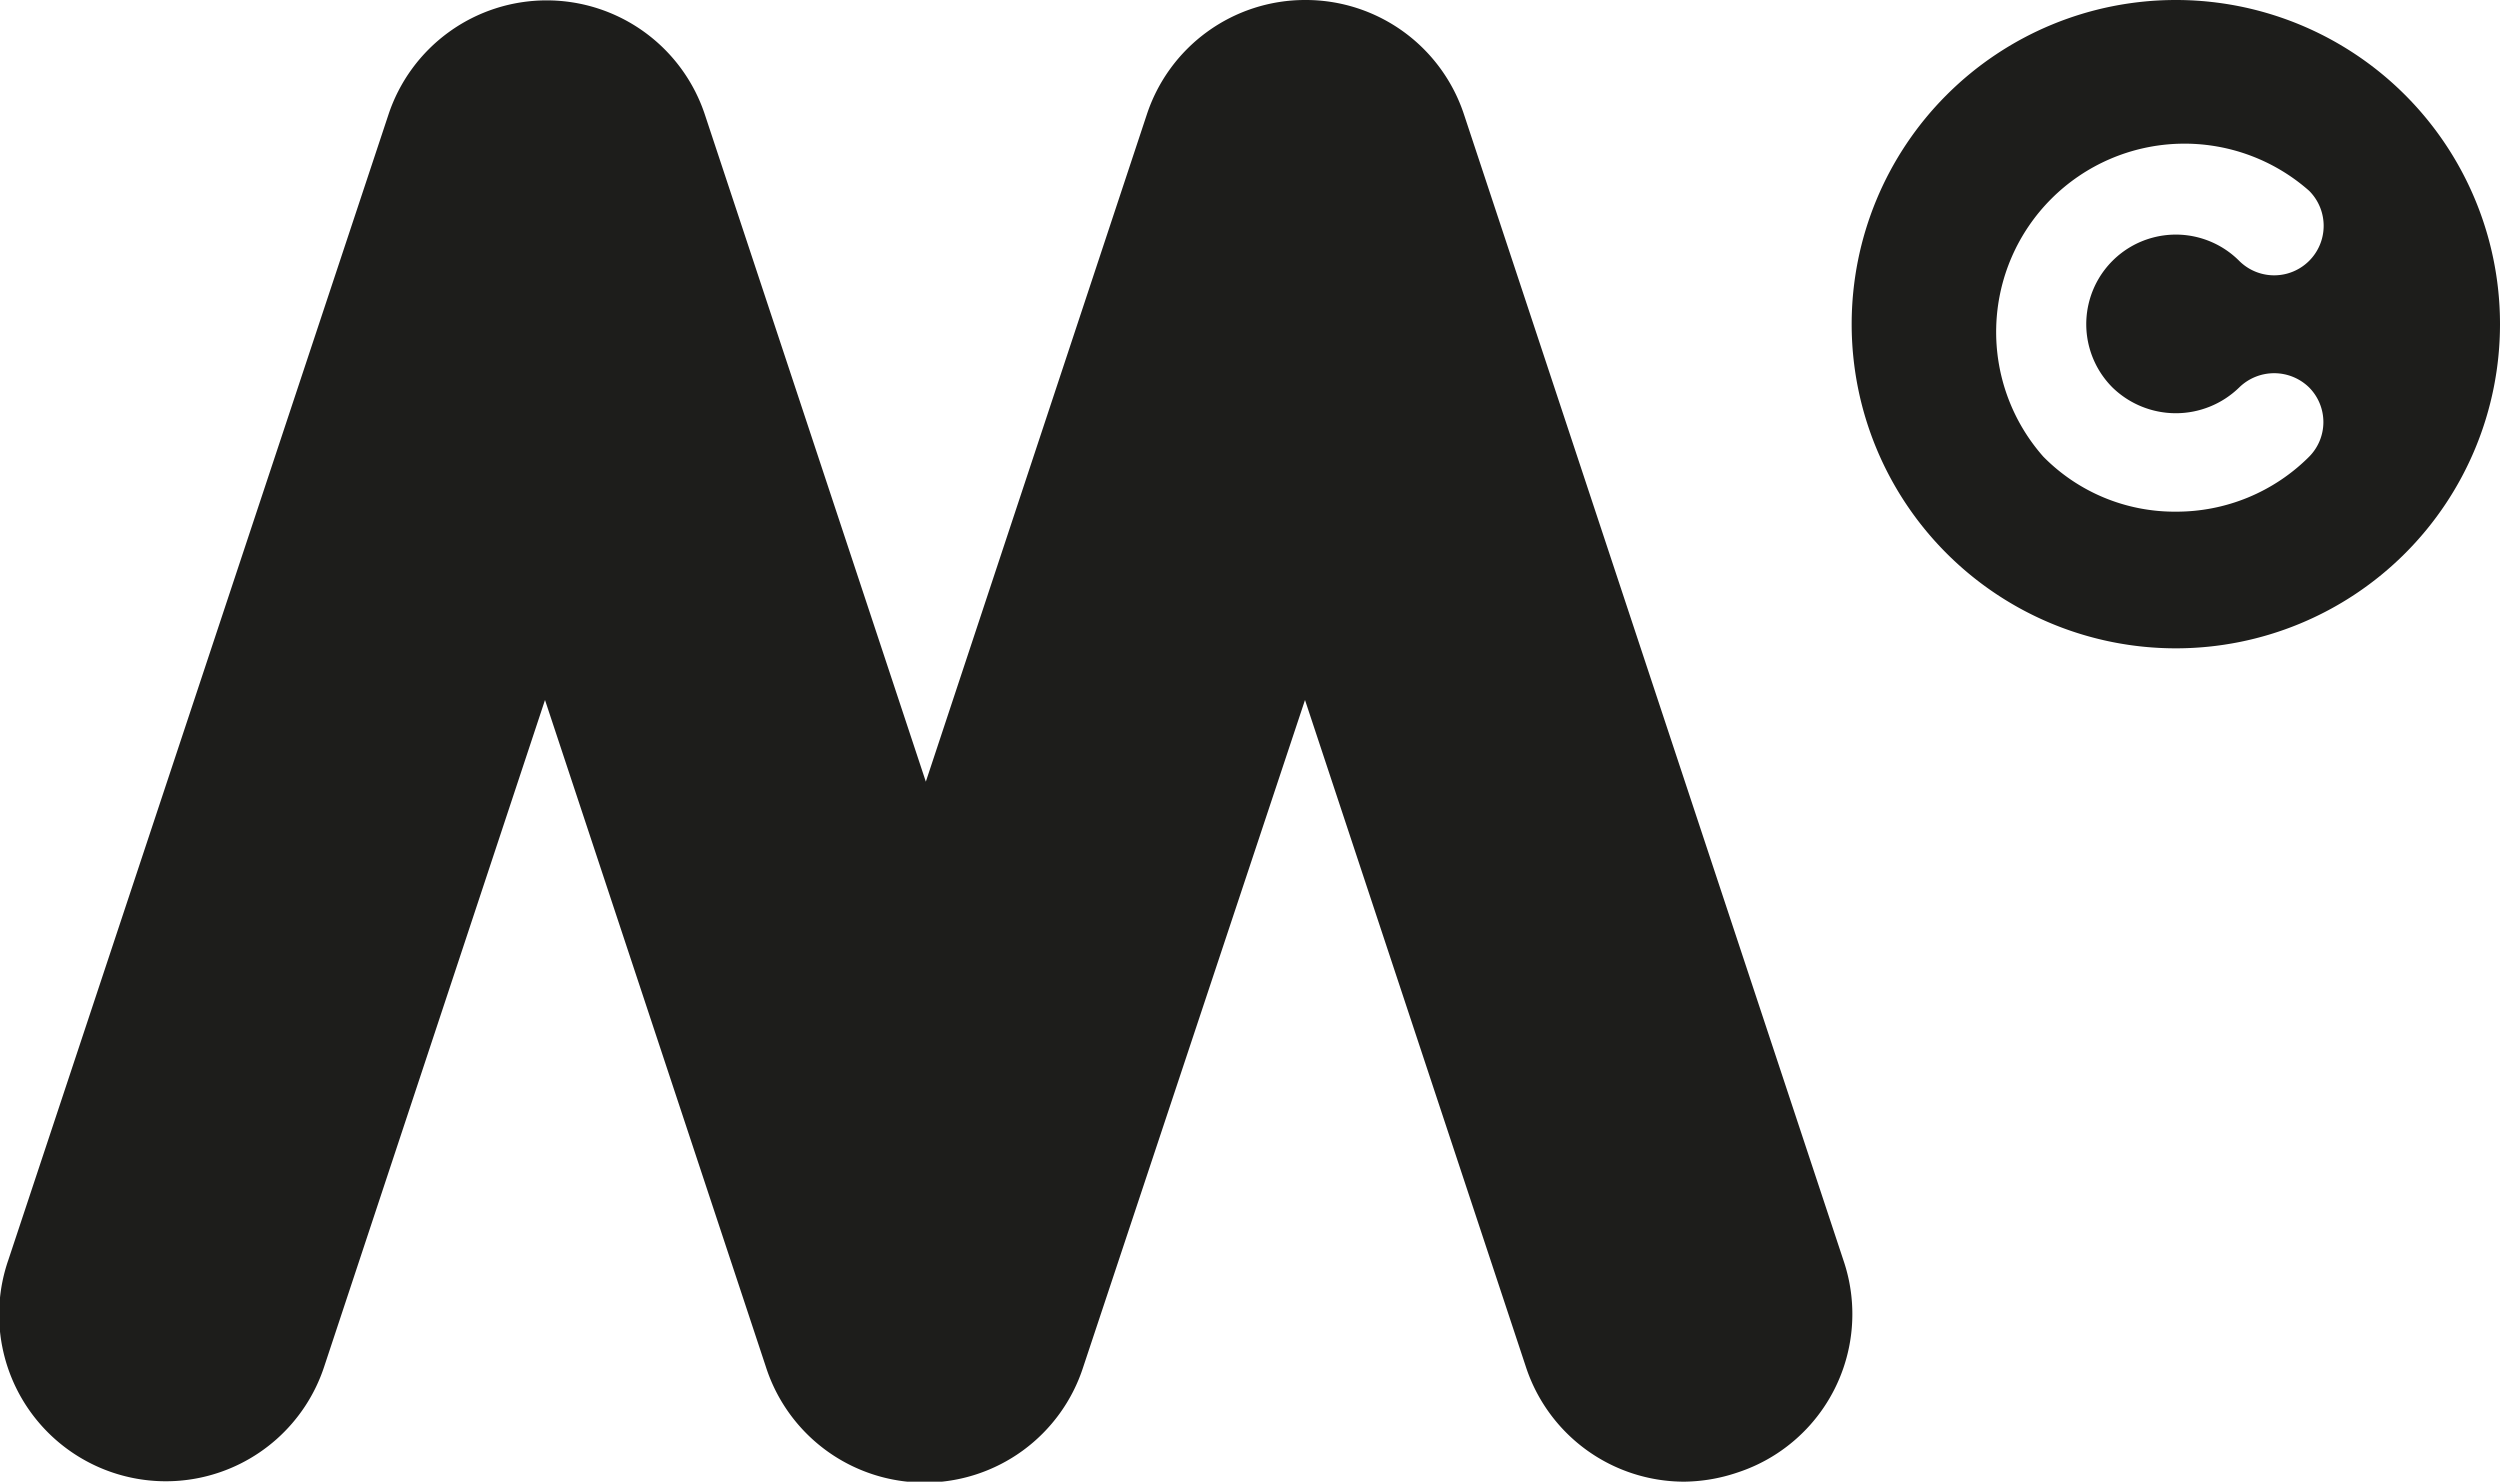<svg xmlns="http://www.w3.org/2000/svg" viewBox="0 0 30 17.78"><defs><style>.cls-1{fill:#1d1d1b;}</style></defs><title>MC_web_logo_bk</title><g id="Vrstva_2" data-name="Vrstva 2"><g id="menu_pevné_boční_lišty_" data-name="menu (pevné boční lišty)"><path class="cls-1" d="M26.11,0A3.89,3.89,0,1,0,30,3.89,3.89,3.89,0,0,0,26.11,0Zm-.76,4.65a1.09,1.09,0,0,0,1.52,0,.6.6,0,0,1,.84,0,.59.59,0,0,1,0,.83,2.25,2.25,0,0,1-1.6.66,2.21,2.21,0,0,1-1.59-.66,2.26,2.26,0,0,1,3.19-3.19.59.59,0,0,1-.84.84,1.07,1.07,0,1,0-1.52,1.52Z" shape-rendering="optimizeQuality"/><path class="cls-1" d="M20.21,17.78a2,2,0,0,1-1.9-1.38l-2.65-8L13,16.4a2,2,0,0,1-3.81,0l-2.65-8-2.65,8a2,2,0,0,1-2.54,1.27A2,2,0,0,1,.1,15.12L4.66,1.38a2,2,0,0,1,3.8,0l2.65,8,2.65-8A2,2,0,0,1,15.66,0h0a2,2,0,0,1,1.91,1.38l4.55,13.74a2,2,0,0,1-1.27,2.55A2.05,2.05,0,0,1,20.21,17.78Z" shape-rendering="optimizeQuality"/></g></g></svg>
